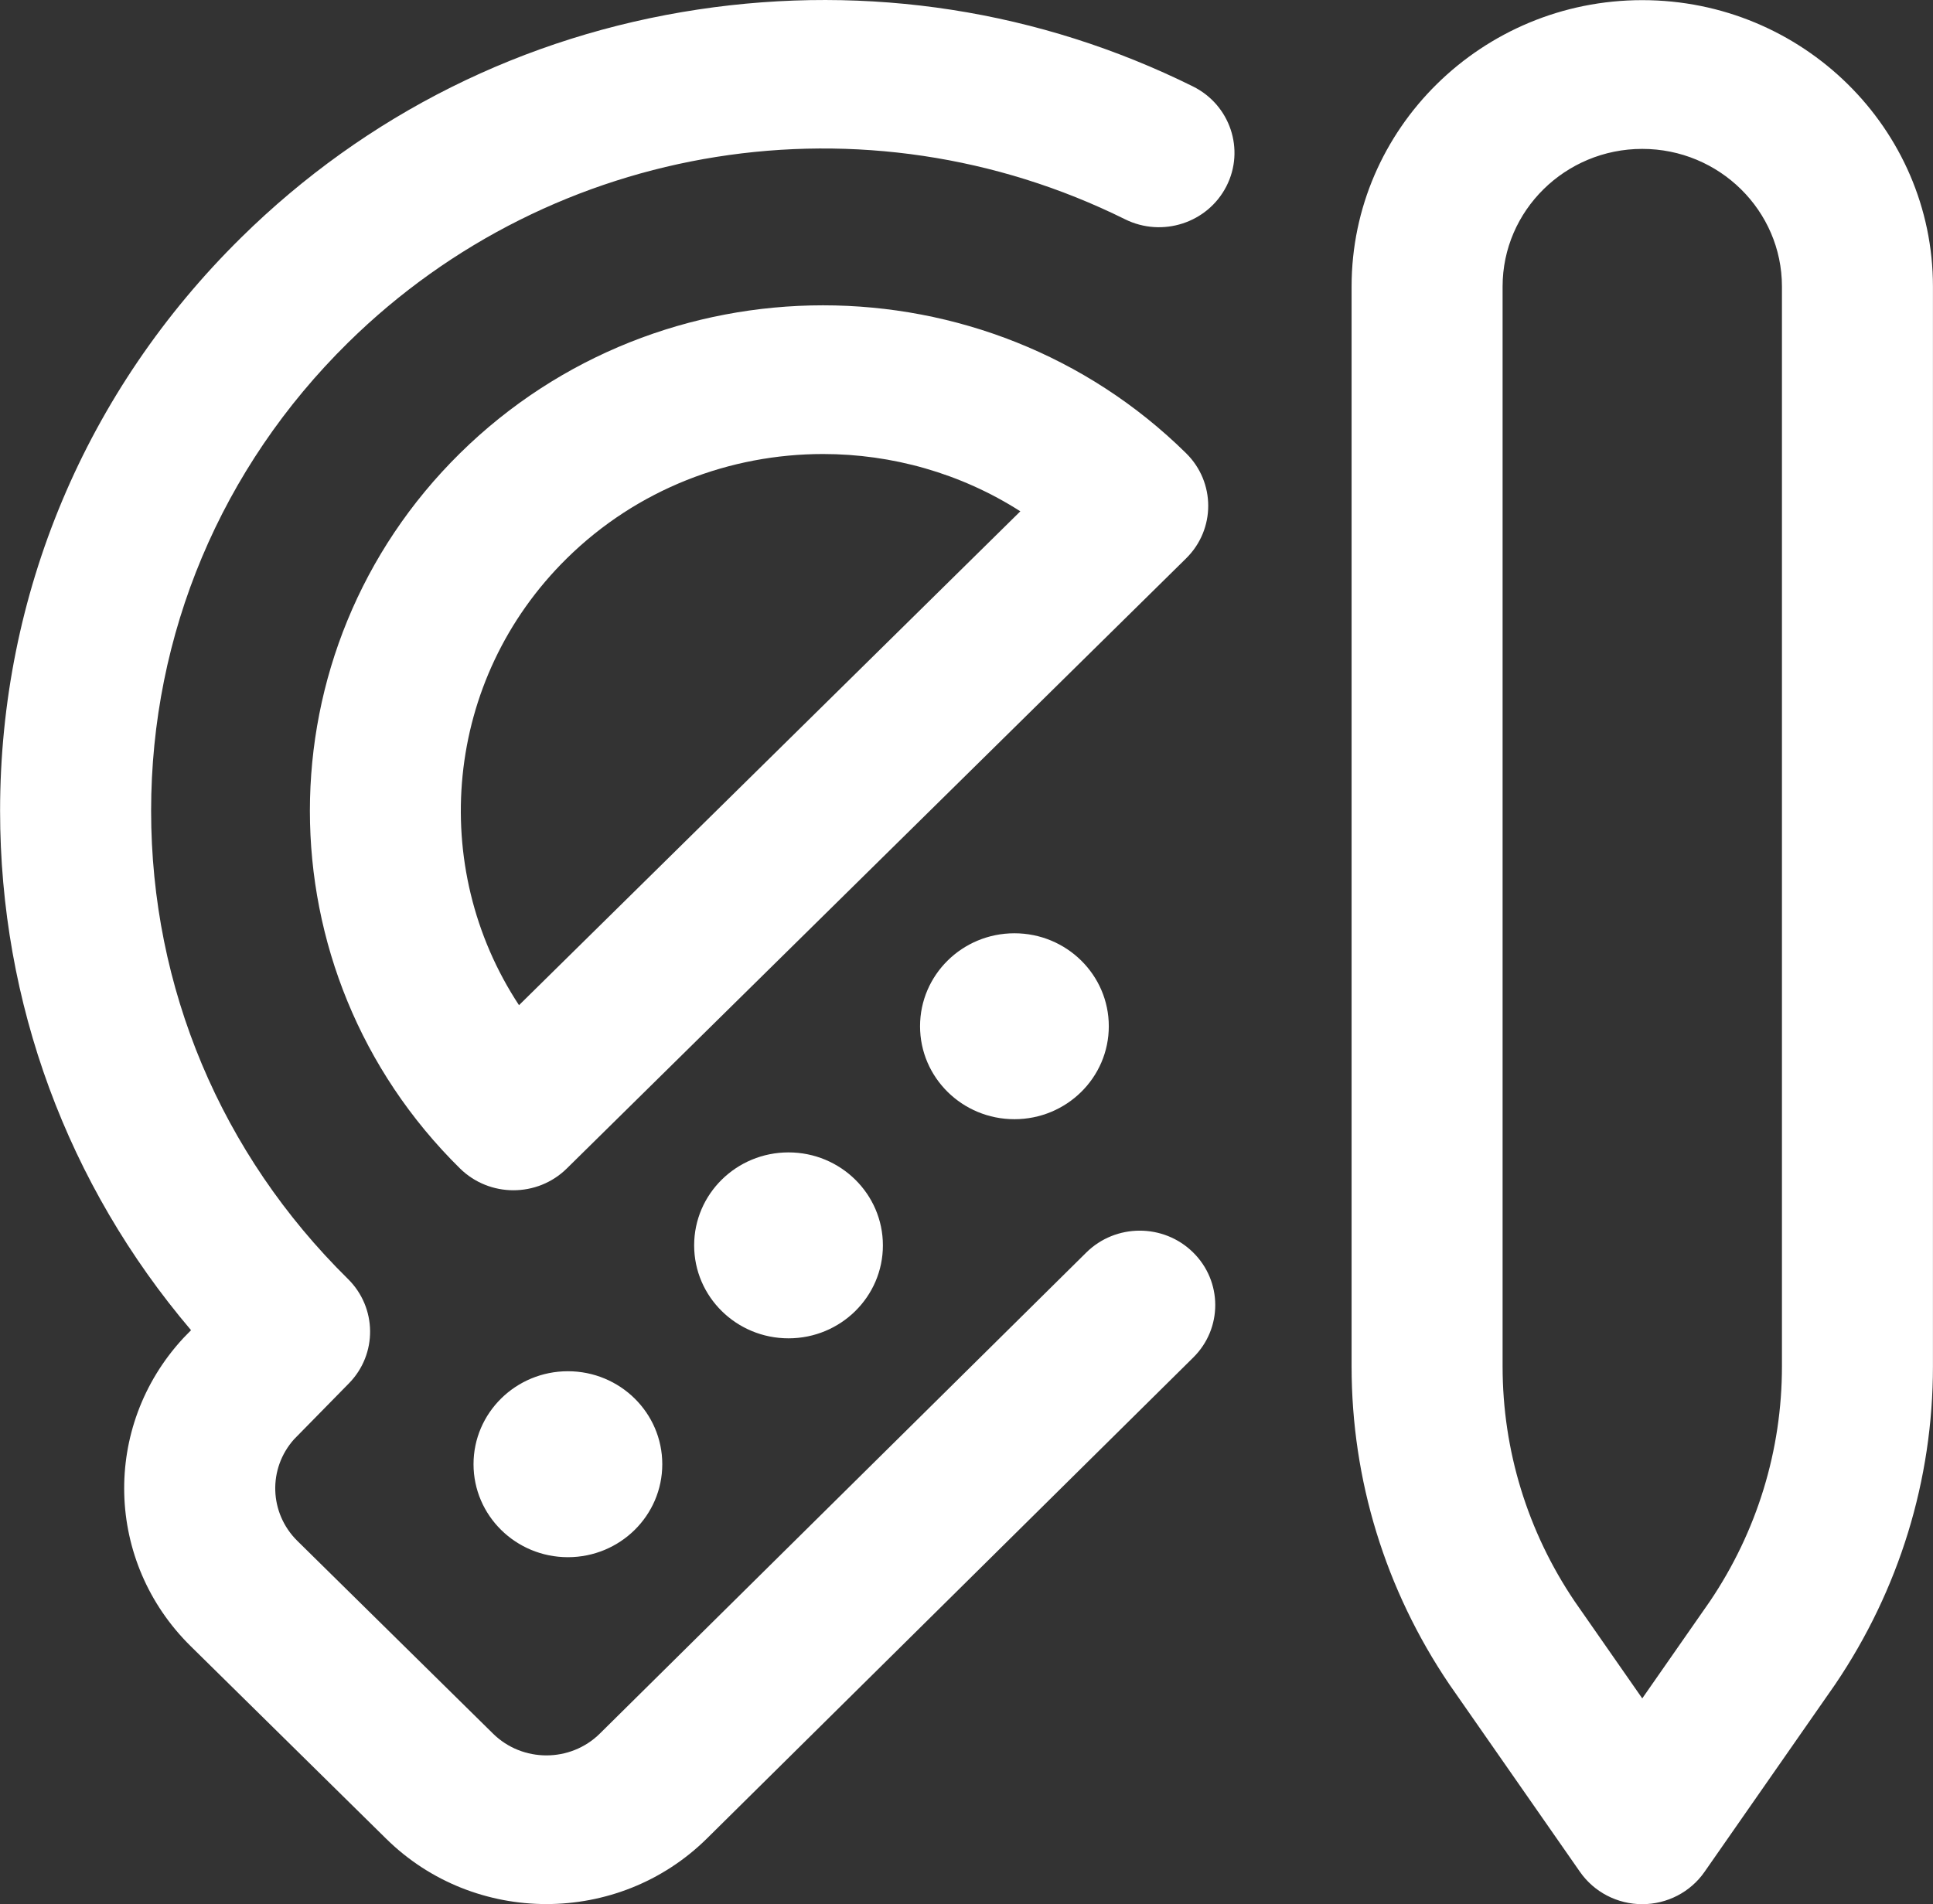 <svg width="68" height="67" viewBox="0 0 68 67" fill="none" xmlns="http://www.w3.org/2000/svg">
<rect x="0" y="0" width="68" height="67" fill="#333333" stroke="none"/>
<path d="M19.221 66.996C17.18 66.996 15.141 66.23 13.588 64.7L6.706 57.92C3.698 54.956 3.578 50.203 6.433 47.1C6.452 47.079 6.472 47.058 6.492 47.038L6.721 46.804C2.37 41.682 0.003 35.285 0.003 28.53C0.003 20.911 3.015 13.747 8.483 8.36C12.874 4.033 18.431 1.258 24.553 0.335C30.55 -0.569 36.57 0.366 41.964 3.04C43.275 3.689 43.803 5.263 43.143 6.554C42.484 7.845 40.887 8.365 39.577 7.715C30.453 3.193 19.467 4.939 12.239 12.061C7.774 16.46 5.316 22.309 5.316 28.53C5.316 34.752 7.774 40.6 12.239 44.999C13.264 46.009 13.283 47.647 12.275 48.674L10.346 50.64C9.42 51.674 9.468 53.239 10.462 54.219L17.344 60.999C18.38 62.02 20.065 62.02 21.1 60.999L38.213 44.072C39.248 43.048 40.93 43.044 41.969 44.065C43.008 45.084 43.012 46.742 41.977 47.765L24.86 64.697C23.304 66.23 21.262 66.996 19.221 66.996ZM19.939 41.114L41.725 19.648C42.763 18.626 42.763 16.969 41.725 15.947C34.683 9.008 23.225 9.008 16.183 15.947C9.141 22.885 9.141 34.175 16.183 41.114C16.702 41.624 17.381 41.88 18.061 41.88C18.741 41.88 19.421 41.625 19.939 41.114ZM35.894 17.991L18.258 35.368C15.052 30.502 15.612 23.911 19.939 19.648C22.425 17.199 25.689 15.975 28.954 15.975C31.373 15.975 33.792 16.647 35.894 17.991ZM59.962 65.864L64.541 59.292C64.548 59.282 64.554 59.273 64.561 59.263C66.809 55.94 67.998 52.073 67.998 48.08V10.08C67.998 4.525 63.411 0.005 57.772 0.005C52.134 0.005 47.547 4.525 47.547 10.08V48.08C47.547 52.073 48.735 55.94 50.984 59.263C50.99 59.272 50.997 59.282 51.004 59.292L55.582 65.864C56.078 66.575 56.897 67 57.772 67C58.648 67 59.467 66.575 59.962 65.864ZM52.859 48.08V10.08C52.859 7.411 55.063 5.239 57.772 5.239C60.482 5.239 62.686 7.411 62.686 10.08V48.08C62.686 51.03 61.809 53.888 60.151 56.345L57.772 59.759L55.394 56.345C53.735 53.888 52.859 51.03 52.859 48.08ZM62.351 57.811H62.352H62.351ZM19.978 48.248C18.145 48.248 16.658 49.713 16.658 51.519C16.658 53.326 18.145 54.791 19.978 54.791C21.812 54.791 23.298 53.326 23.298 51.519C23.298 49.713 21.812 48.248 19.978 48.248ZM27.739 40.548C25.905 40.548 24.419 42.013 24.419 43.819C24.419 45.626 25.905 47.09 27.739 47.09C29.572 47.09 31.059 45.626 31.059 43.819C31.059 42.013 29.572 40.548 27.739 40.548ZM35.686 32.838C33.853 32.838 32.366 34.303 32.366 36.109C32.366 37.916 33.853 39.38 35.686 39.38C37.52 39.38 39.006 37.916 39.006 36.109C39.006 34.303 37.52 32.838 35.686 32.838Z" fill="white"/>
</svg>

